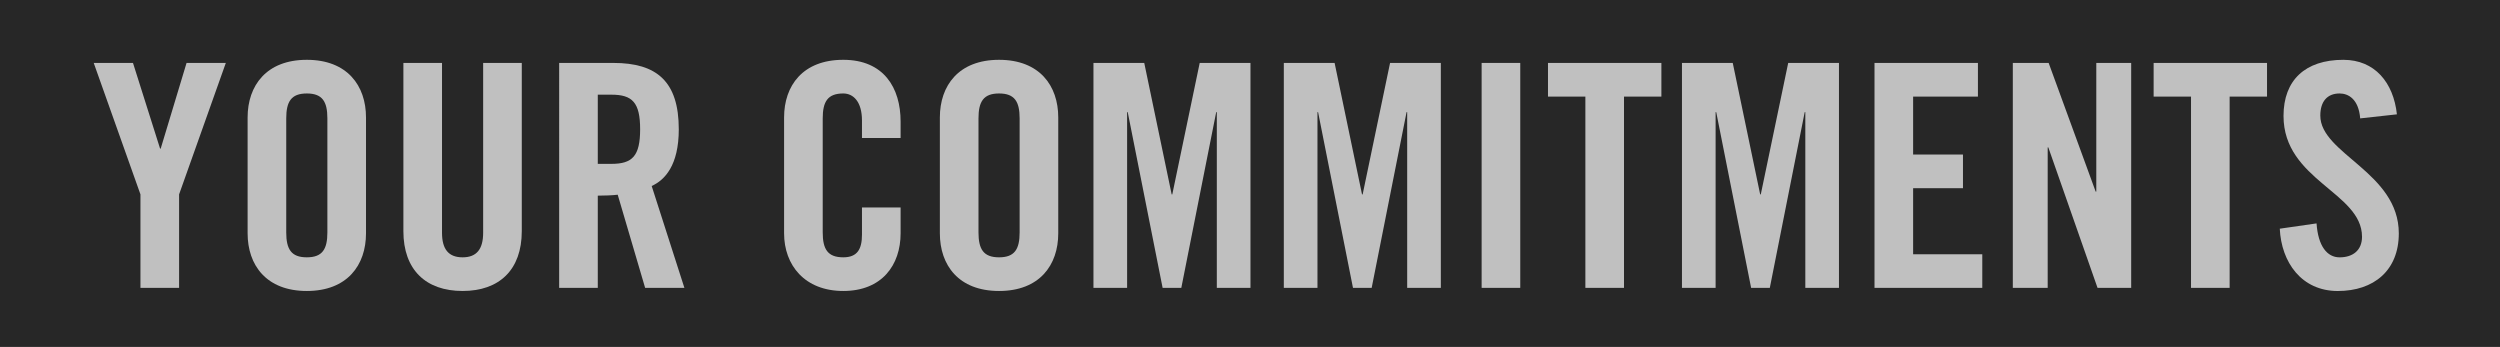 <?xml version="1.0" encoding="UTF-8"?>
<svg id="Layer_2" data-name="Layer 2" xmlns="http://www.w3.org/2000/svg" viewBox="0 0 1171.58 162.59">
  <defs>
    <style>
      .cls-1 {
        fill: #272727;
      }

      .cls-1, .cls-2 {
        stroke-width: 0px;
      }

      .cls-2 {
        fill: silver;
      }
    </style>
  </defs>
  <g id="Slide_169" data-name="Slide 169">
    <g>
      <rect class="cls-1" width="1171.58" height="162.59"/>
      <path class="cls-2" d="m83.92,134.9h-18.1v-43.8l-21.9-61.61h18.4l12.7,40.15h.29l12.12-40.15h18.4l-21.9,61.61v43.8Z"/>
      <path class="cls-2" d="m116.04,55.04c0-14.89,8.76-27.01,27.74-27.01s27.74,12.12,27.74,27.01v54.31c0,14.89-8.76,27.01-27.74,27.01s-27.74-12.12-27.74-27.01v-54.31Zm18.1,53.87c0,7.88,2.34,11.68,9.64,11.68s9.64-3.8,9.64-11.68v-53.43c0-7.88-2.34-11.68-9.64-11.68s-9.64,3.8-9.64,11.68v53.43Z"/>
      <path class="cls-2" d="m189.04,29.49h18.1v79.57c0,7.74,3.07,11.53,9.64,11.53s9.64-3.8,9.64-11.53V29.49h18.1v78.84c0,18.1-10.51,28.03-27.74,28.03s-27.74-9.93-27.74-28.03V29.49Z"/>
      <path class="cls-2" d="m280.14,134.9h-18.1V29.49h25.4c20.29,0,30.66,8.61,30.66,31.1,0,16.94-6.57,23.8-12.7,26.57l15.33,47.74h-18.4l-12.85-43.65c-2.34.29-6.13.44-9.34.44v43.21Zm0-58.11h6.42c9.78,0,13.43-3.65,13.43-16.21s-3.65-16.21-13.43-16.21h-6.42v32.41Z"/>
      <path class="cls-2" d="m403.95,64.68v-8.18c0-8.91-4.09-12.7-8.76-12.7-7.3,0-9.64,3.8-9.64,11.68v53.43c0,7.88,2.34,11.68,9.64,11.68,6.57,0,8.76-3.8,8.76-10.66v-12.7h18.1v12.12c0,14.89-8.76,27.01-26.86,27.01s-27.74-12.12-27.74-27.01v-54.31c0-14.89,8.76-27.01,27.74-27.01s26.86,13.14,26.86,28.91v7.74h-18.1Z"/>
      <path class="cls-2" d="m440.45,55.04c0-14.89,8.76-27.01,27.74-27.01s27.74,12.12,27.74,27.01v54.31c0,14.89-8.76,27.01-27.74,27.01s-27.74-12.12-27.74-27.01v-54.31Zm18.1,53.87c0,7.88,2.34,11.68,9.64,11.68s9.64-3.8,9.64-11.68v-53.43c0-7.88-2.34-11.68-9.64-11.68s-9.64,3.8-9.64,11.68v53.43Z"/>
      <path class="cls-2" d="m586.01,29.49v105.41h-15.77V52.56h-.29l-16.35,82.34h-8.76l-16.35-82.34h-.29v82.34h-15.77V29.49h23.8l12.85,61.61h.29l12.85-61.61h23.8Z"/>
      <path class="cls-2" d="m675.22,29.49v105.41h-15.77V52.56h-.29l-16.35,82.34h-8.76l-16.35-82.34h-.29v82.34h-15.77V29.49h23.8l12.85,61.61h.29l12.85-61.61h23.8Z"/>
      <path class="cls-2" d="m694.34,134.9V29.49h18.1v105.41h-18.1Z"/>
      <path class="cls-2" d="m742.96,45.26h-17.52v-15.77h53.14v15.77h-17.52v89.64h-18.1V45.26Z"/>
      <path class="cls-2" d="m861.8,29.49v105.41h-15.77V52.56h-.29l-16.35,82.34h-8.76l-16.35-82.34h-.29v82.34h-15.77V29.49h23.8l12.85,61.61h.29l12.85-61.61h23.8Z"/>
      <path class="cls-2" d="m878.45,134.9V29.49h48.47v15.77h-30.37v27.16h23.36v15.77h-23.36v30.95h32.41v15.77h-50.51Z"/>
      <path class="cls-2" d="m943.27,134.9V29.49h16.79l22.04,60.3h.29V29.49h16.35v105.41h-15.77l-23.07-65.84h-.29v65.84h-16.35Z"/>
      <path class="cls-2" d="m1026.78,45.26h-17.52v-15.77h53.14v15.77h-17.52v89.64h-18.1V45.26Z"/>
      <path class="cls-2" d="m1106.06,55.48c-.73-9.05-5.55-11.68-9.64-11.68-5.84,0-9.05,3.8-9.05,10.37,0,17.96,36.79,26.57,36.79,55.19,0,17.37-11.68,27.01-28.62,27.01s-26.43-13.43-27.16-29.2l17.23-2.48c.73,10.66,4.96,15.91,10.8,15.91,6.28,0,10.51-3.36,10.51-9.64,0-20.88-36.79-26.42-36.79-56.65,0-16.79,10.22-26.28,28.03-26.28,14.75,0,23.5,10.66,25.11,25.55l-17.23,1.9Z"/>
    </g>
  </g>
</svg>